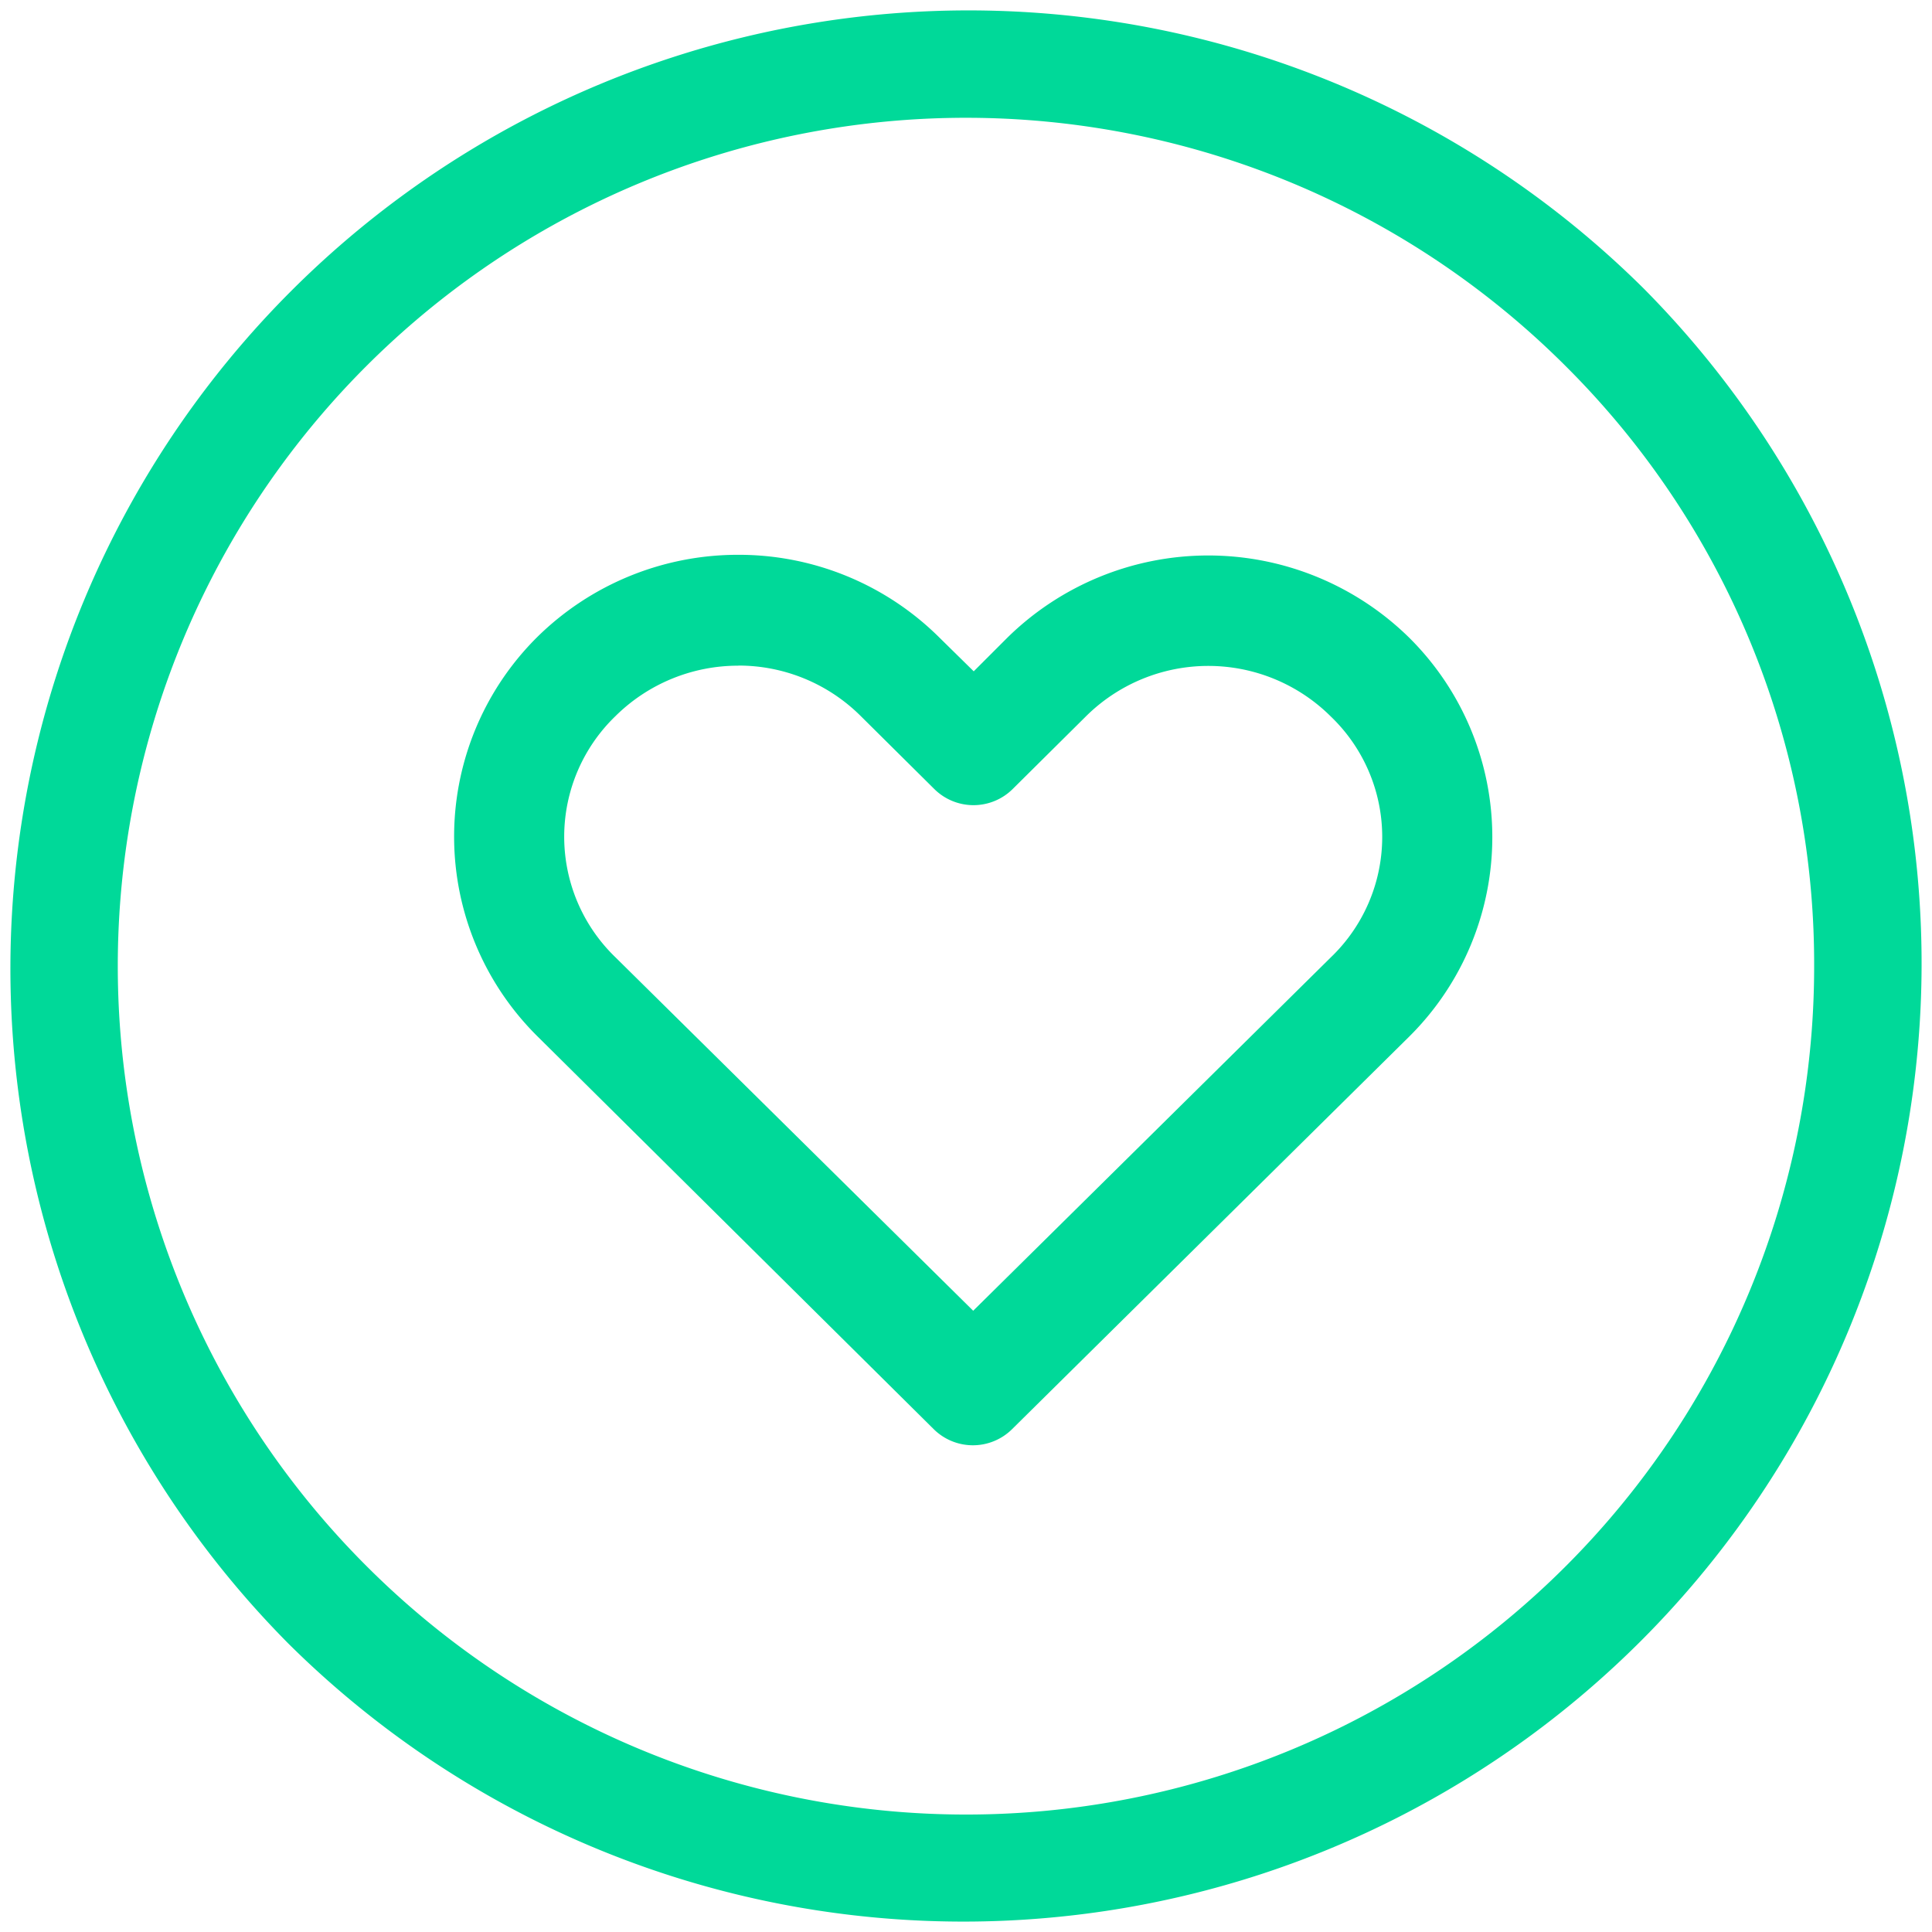 <?xml version="1.0" encoding="UTF-8"?>
<svg xmlns="http://www.w3.org/2000/svg" xmlns:xlink="http://www.w3.org/1999/xlink" width="36" height="36" viewBox="0 0 36 36">
  <defs>
    <clipPath id="clip-path">
      <rect id="Rectangle_5984" data-name="Rectangle 5984" width="36" height="36" fill="#00d999"></rect>
    </clipPath>
  </defs>
  <g id="Group_23675" data-name="Group 23675" transform="translate(0.082 0.082)">
    <g id="Group_23674" data-name="Group 23674" transform="translate(-0.082 -0.082)" clip-path="url(#clip-path)">
      <path id="Path_24486" data-name="Path 24486" d="M26.024,25.4a5.325,5.325,0,0,0-3.749,1.534,5.237,5.237,0,0,0,0,7.433l7.39,7.326a1.038,1.038,0,0,0,1.459,0q3.7-3.658,7.4-7.315a5.234,5.234,0,0,0,0-7.434,5.341,5.341,0,0,0-7.487,0l-.627.627-.648-.637A5.3,5.3,0,0,0,26.024,25.4Zm0,2.064a3.223,3.223,0,0,1,2.28.94l1.372,1.361a1.037,1.037,0,0,0,1.459,0l1.361-1.35a3.236,3.236,0,0,1,4.57,0,3.108,3.108,0,0,1,0,4.484L30.4,39.486,23.734,32.9a3.121,3.121,0,0,1,0-4.494,3.247,3.247,0,0,1,2.29-.94" transform="translate(-12.266 -15.062)" fill="#00d999"></path>
      <path id="Path_24487" data-name="Path 24487" d="M30.482,5.23A17.856,17.856,0,0,0,5.23,30.482,17.856,17.856,0,0,0,30.482,5.23M33.66,17.856A15.8,15.8,0,0,1,6.68,29.032,15.8,15.8,0,0,1,29.032,6.68,15.71,15.71,0,0,1,33.66,17.856" transform="translate(0.144 0.144)" fill="#00d999"></path>
    </g>
  </g>
</svg>
